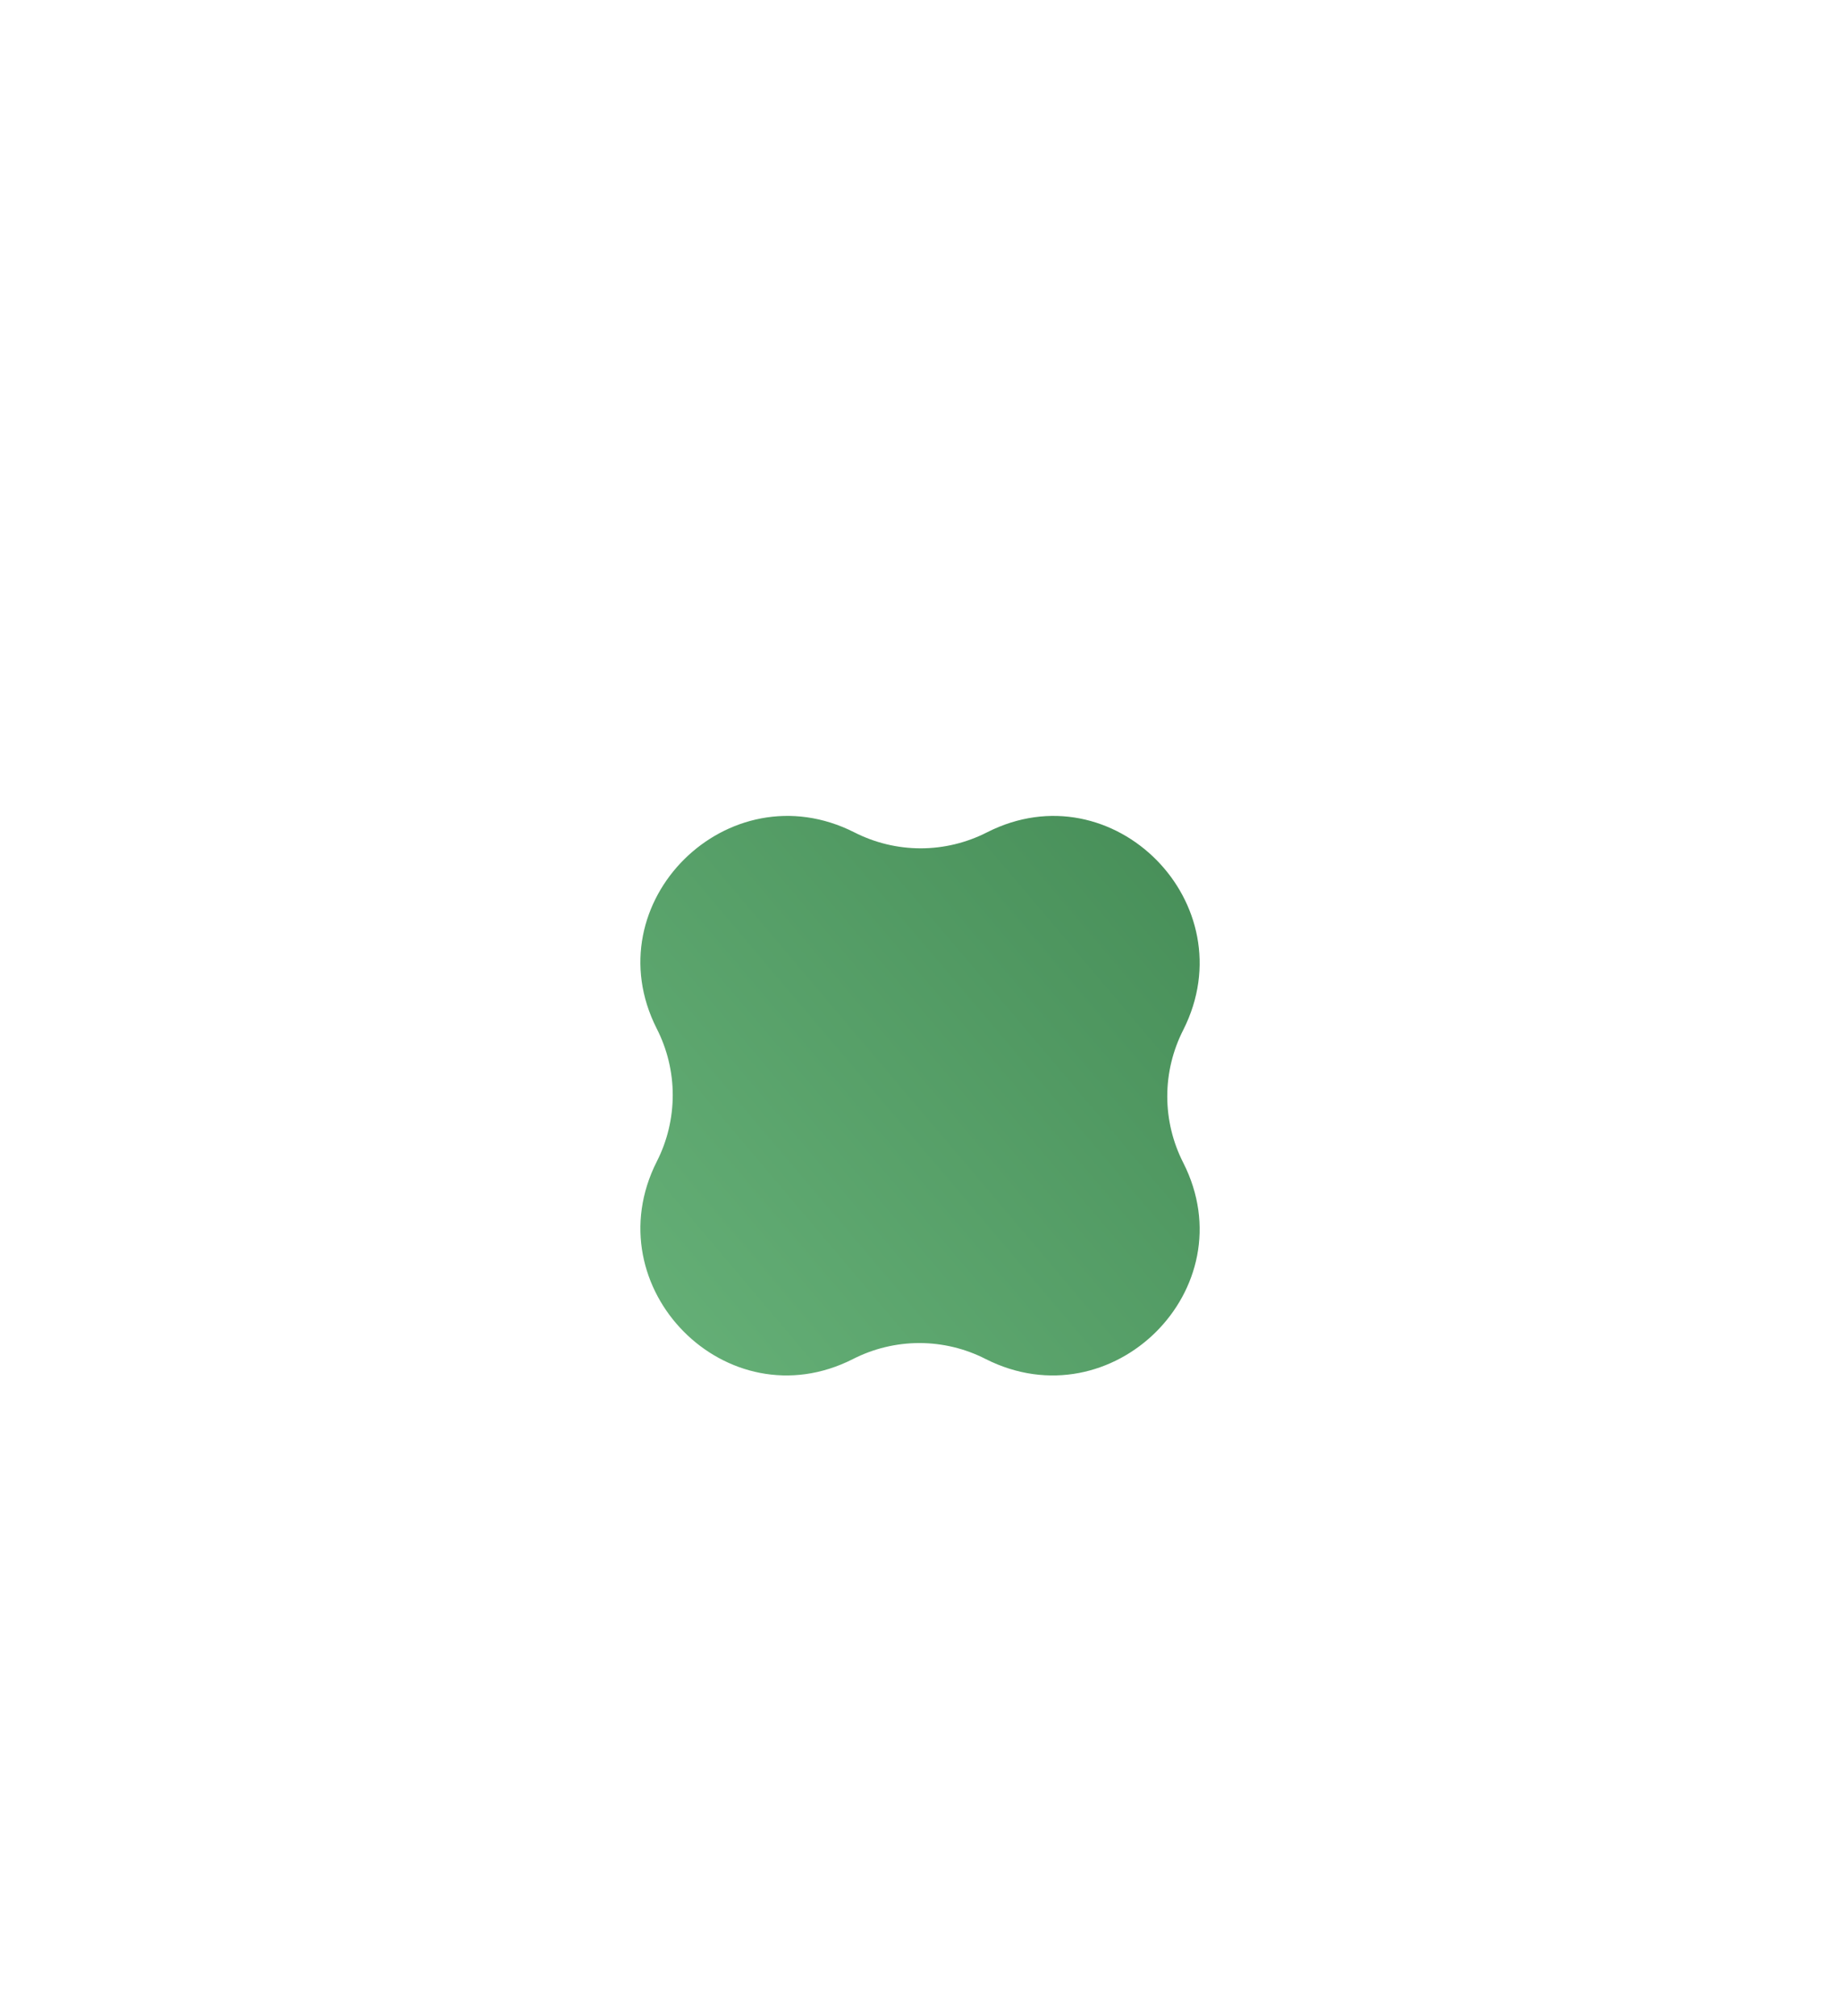 <svg width="21" height="23" viewBox="0 0 21 23" fill="none" xmlns="http://www.w3.org/2000/svg">
<g clip-path="url(#clip0_525_3050)">
<path d="M9.749 9.495C8.31 8.769 6.767 10.296 7.495 11.734C7.615 11.969 7.678 12.229 7.678 12.492C7.678 12.756 7.616 13.016 7.496 13.251C6.769 14.69 8.296 16.234 9.734 15.505C9.969 15.385 10.229 15.322 10.493 15.322C10.757 15.322 11.017 15.385 11.251 15.505C12.691 16.231 14.234 14.704 13.505 13.266C13.385 13.031 13.322 12.771 13.322 12.507C13.322 12.244 13.385 11.984 13.505 11.749C14.231 10.31 12.704 8.766 11.266 9.495C11.031 9.615 10.771 9.678 10.508 9.678C10.244 9.678 9.984 9.615 9.749 9.495Z" fill="url(#paint0_linear_525_3050)"/>
</g>
<defs>
<linearGradient id="paint0_linear_525_3050" x1="19.996" y1="11.923" x2="8.016" y2="22.08" gradientUnits="userSpaceOnUse">
<stop stop-color="#3B814C"/>
<stop offset="1" stop-color="#73BF85"/>
</linearGradient>
<clipPath id="clip0_525_3050">
<rect width="21" height="23" fill="white"/>
</clipPath>
</defs>
</svg>
